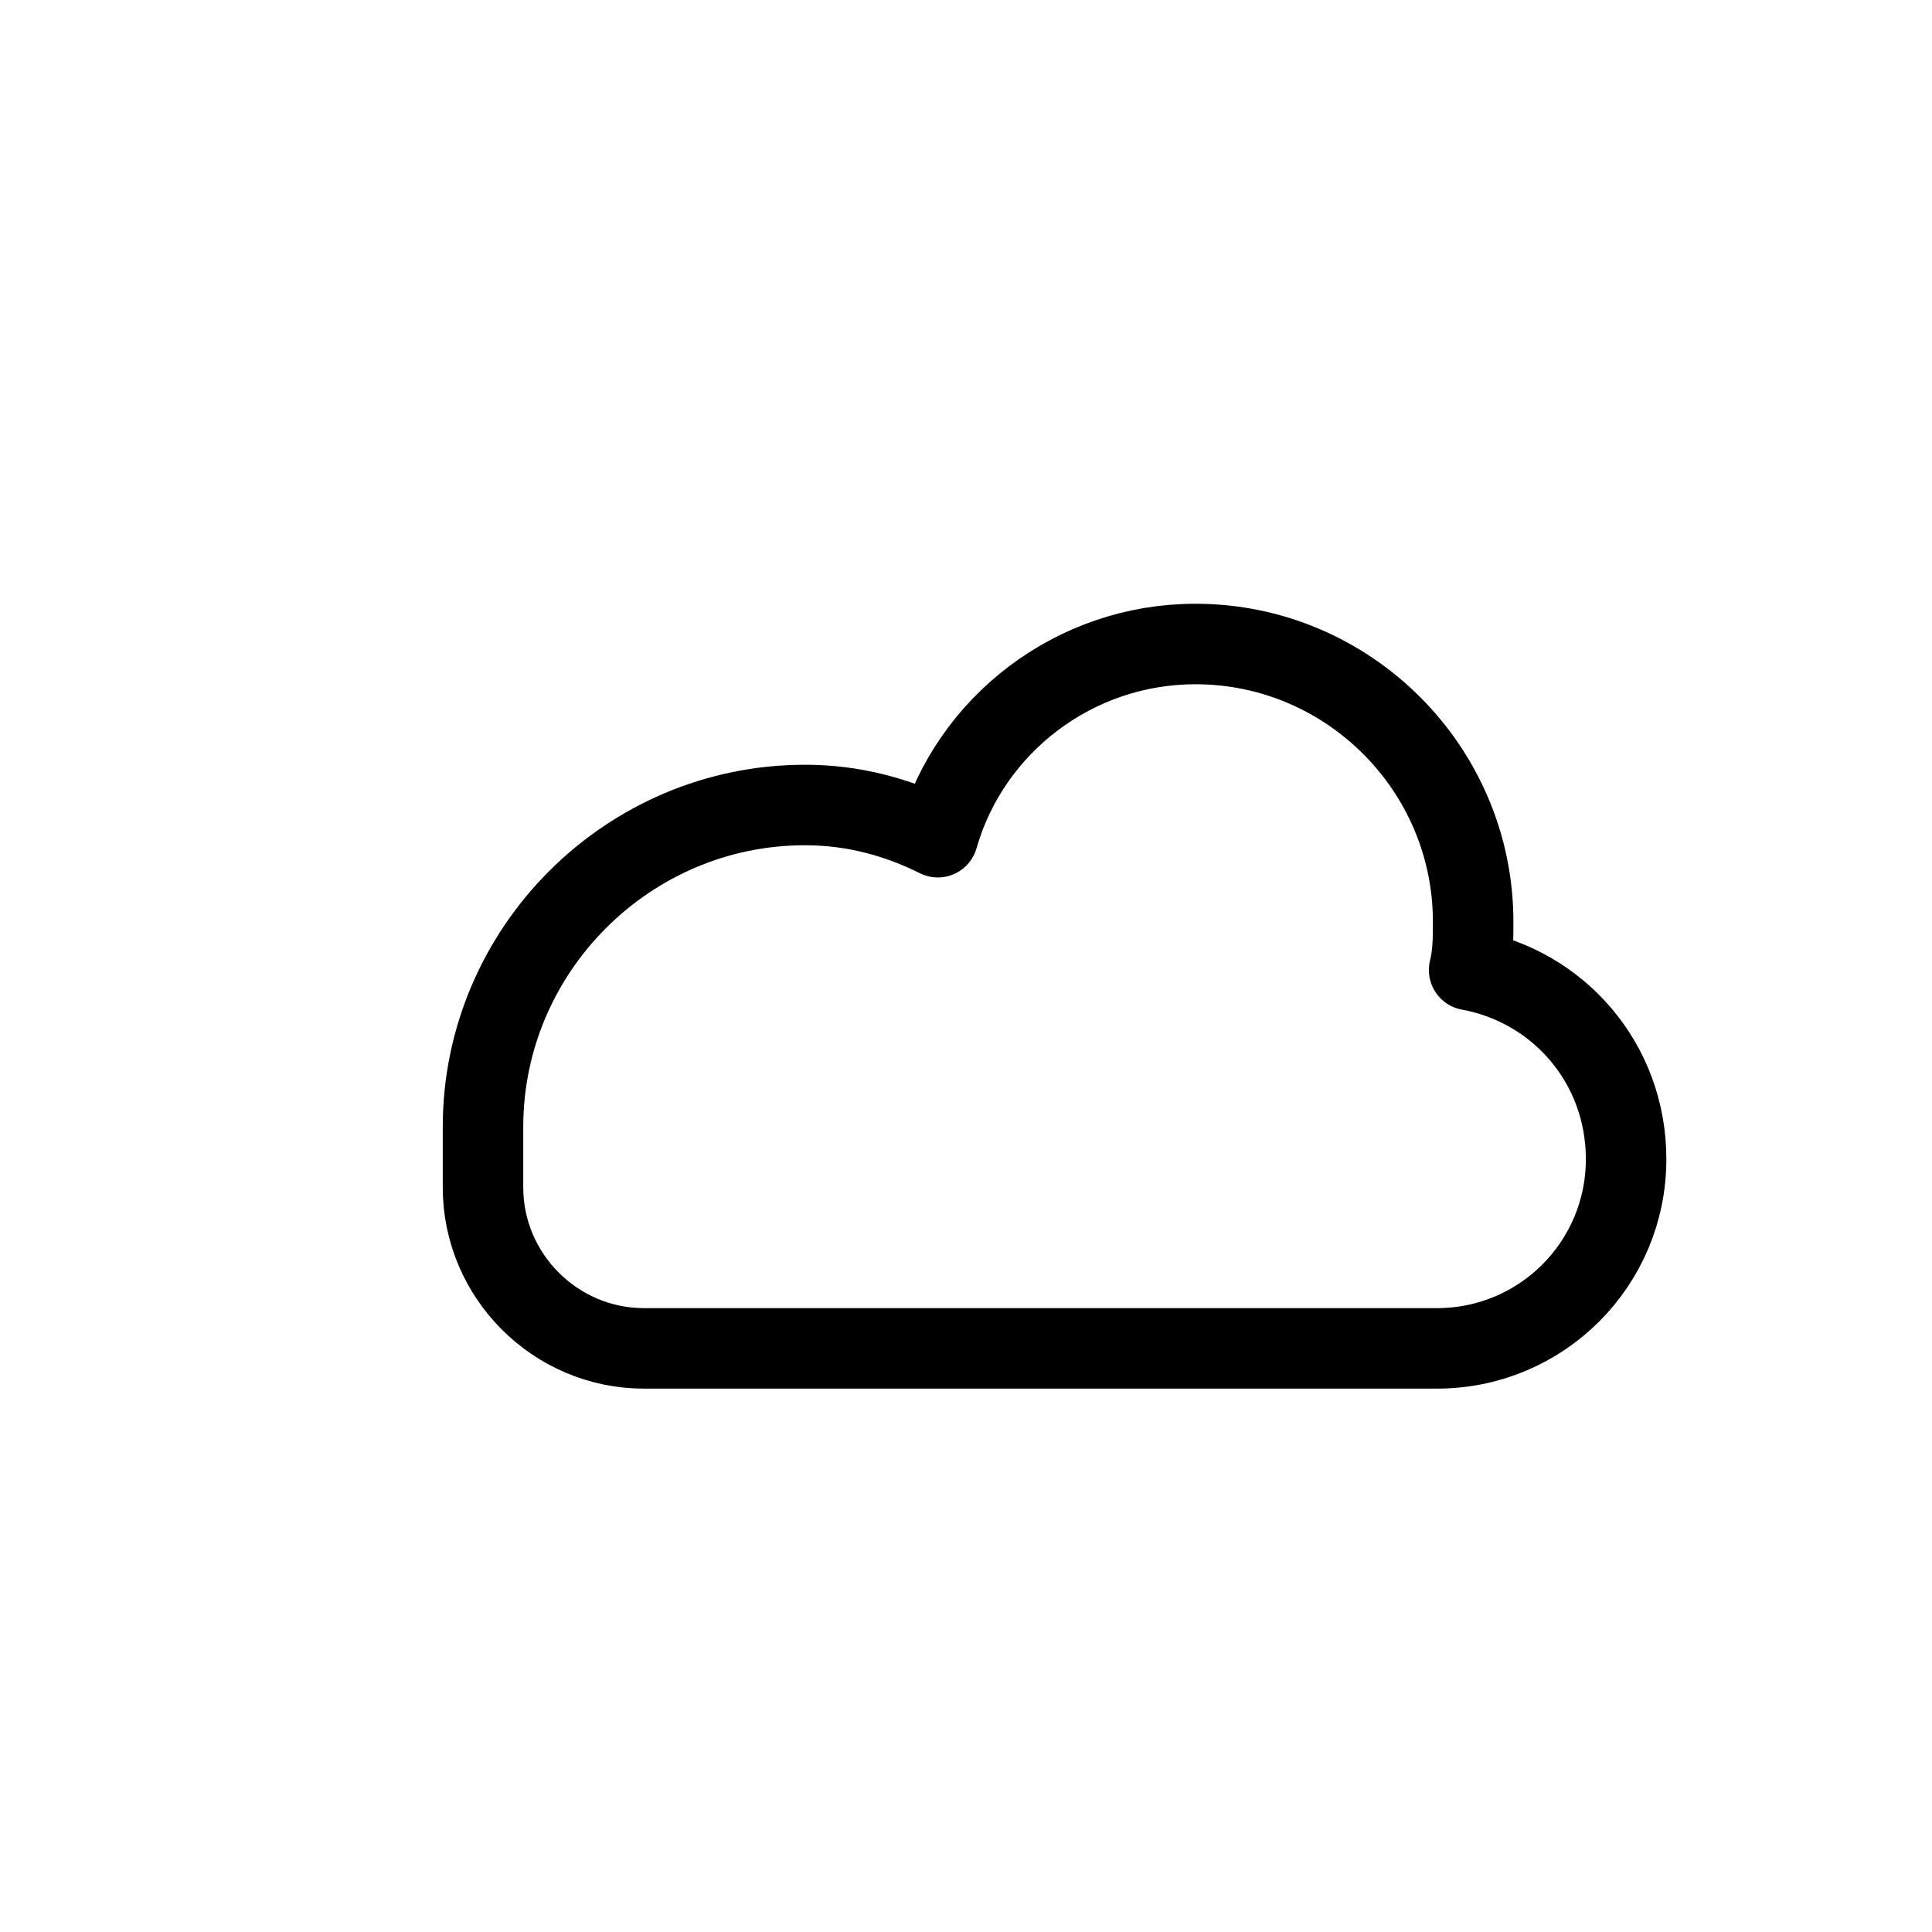 <svg width="32" height="32" viewBox="0 0 48 48" xmlns="http://www.w3.org/2000/svg">
    <path d="M12 28c0-4.4 3.6-8 8-8 1.2 0 2.3 0.3 3.3 0.8 0.8-2.8 3.4-4.8 6.4-4.8 3.8 0 6.9 3.1 6.9 6.9 0 0.4 0 0.8-0.1 1.2 2.2 0.4 3.9 2.3 3.9 4.7 0 2.6-2.1 4.7-4.7 4.7H16c-2.2 0-4-1.8-4-4z" fill="none" stroke="currentColor" stroke-width="2" stroke-linecap="round" stroke-linejoin="round"/>
</svg>
